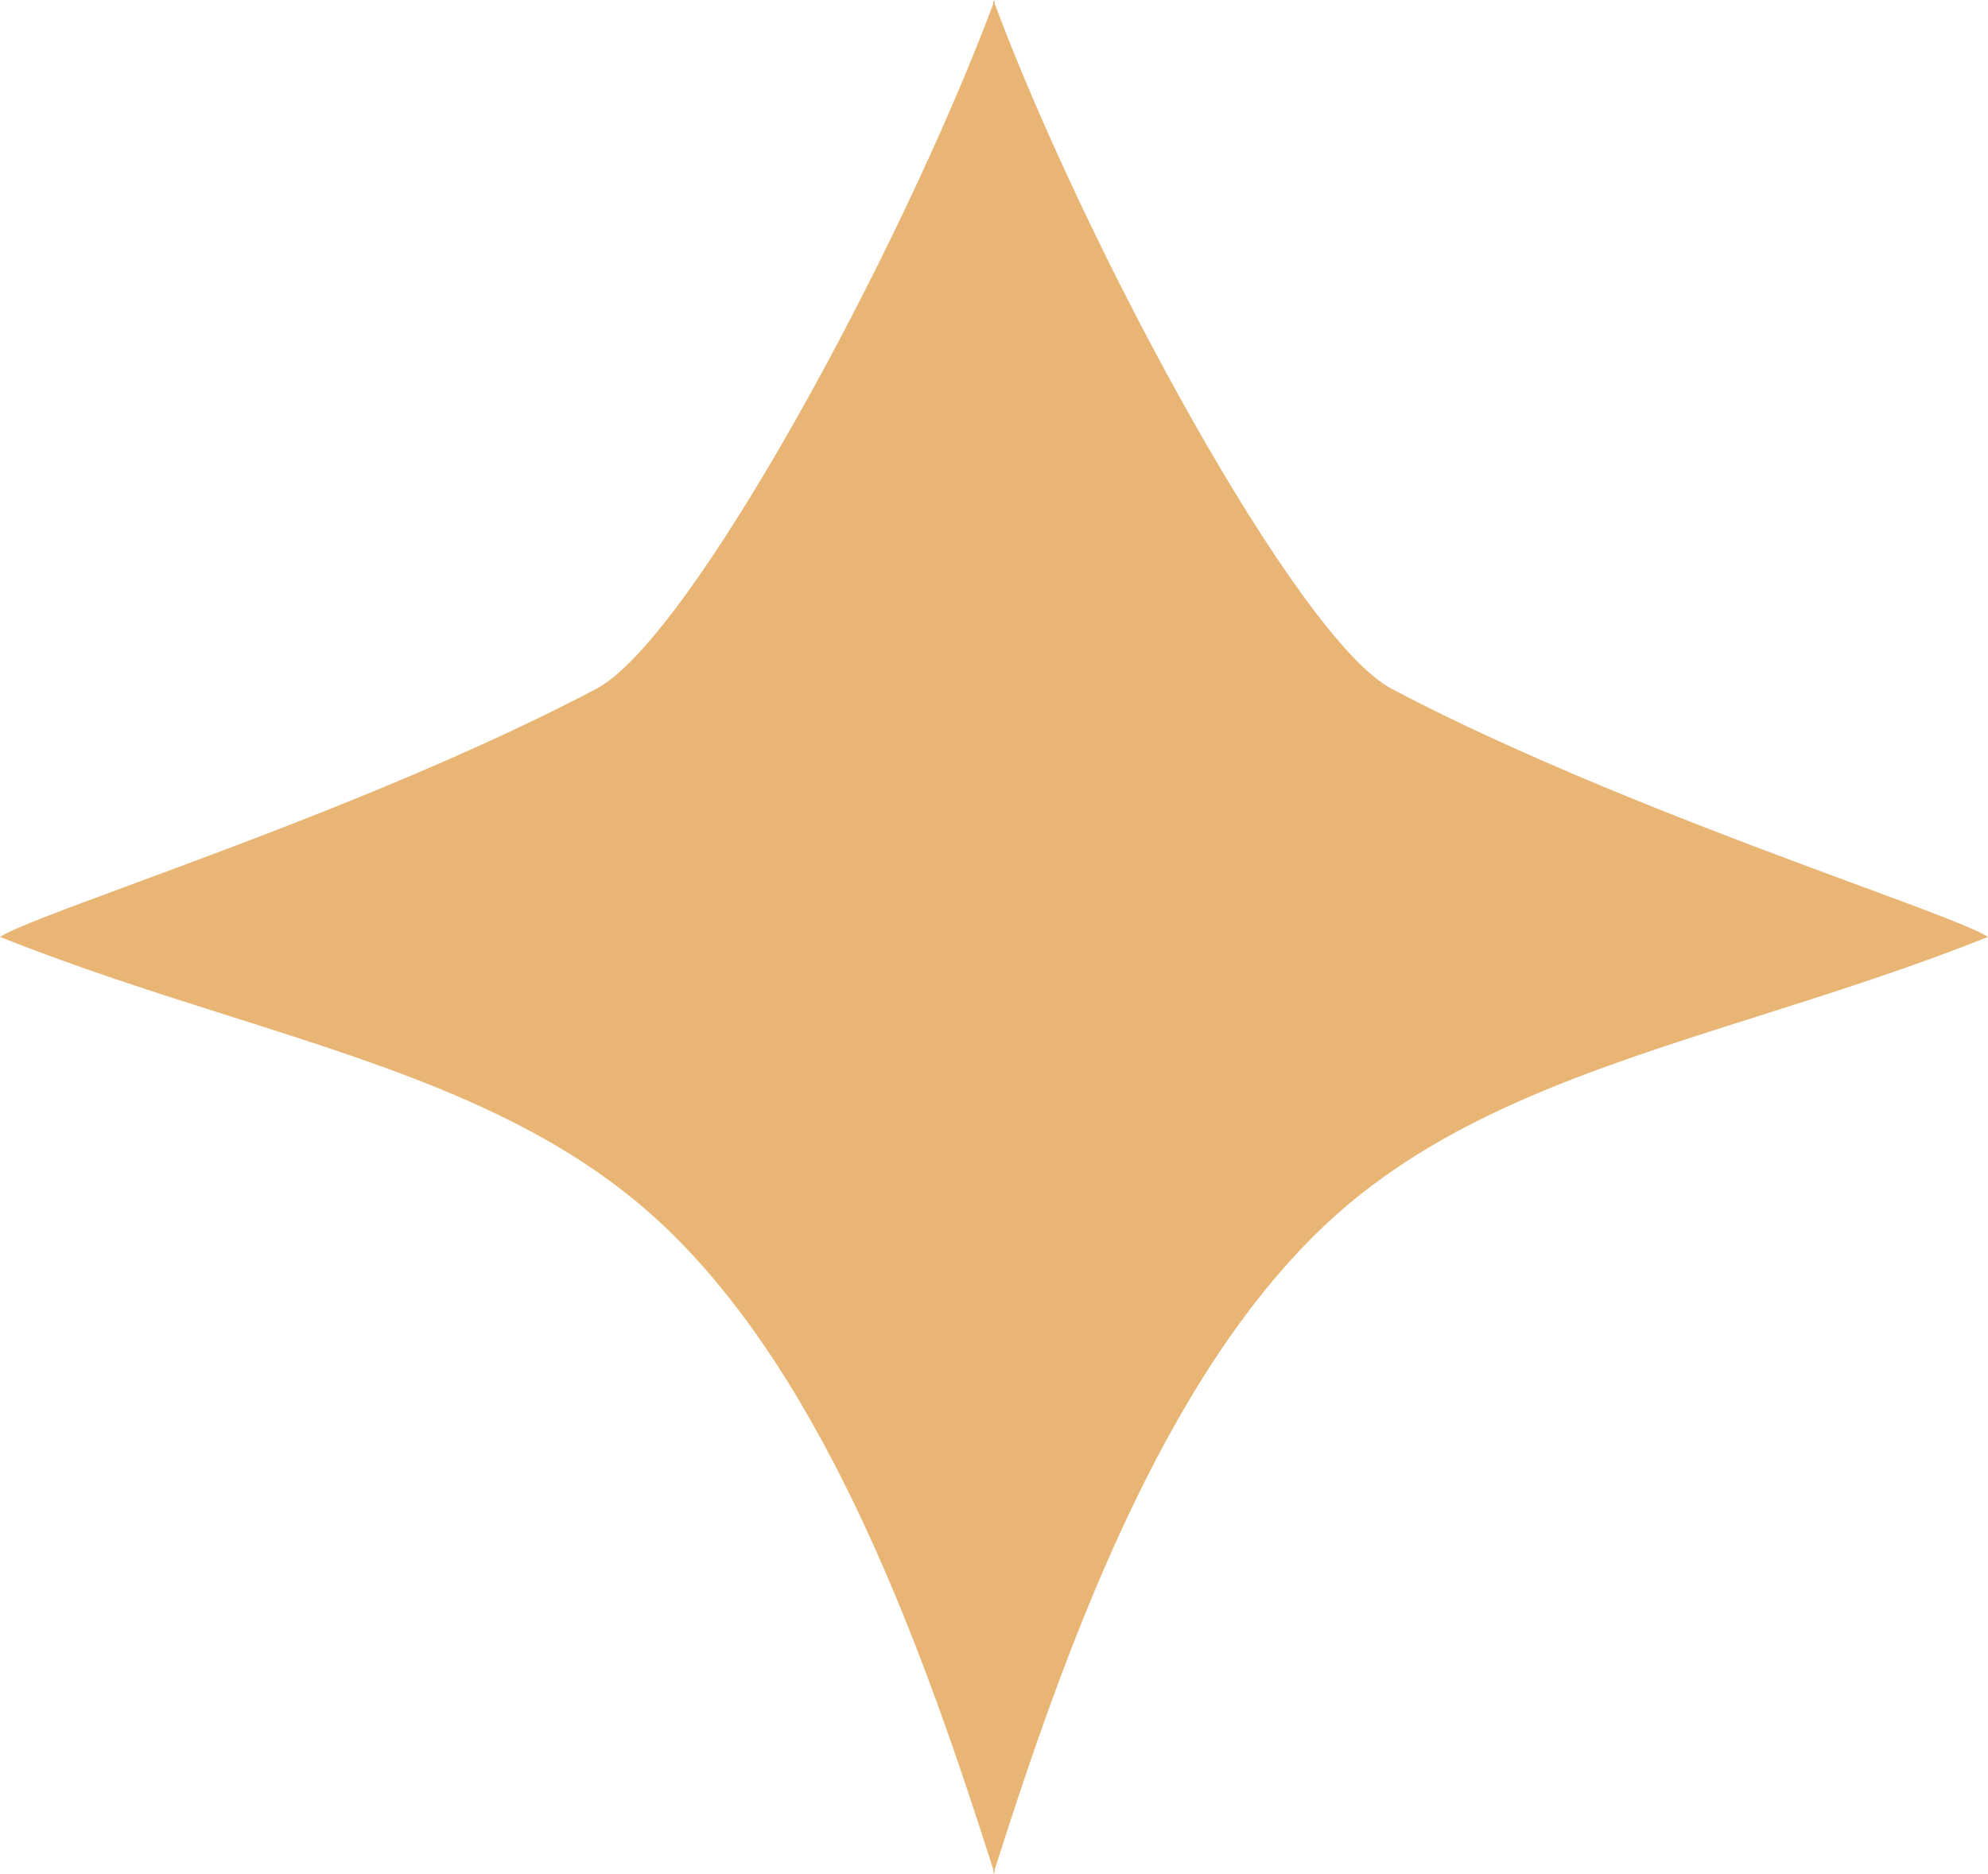 <svg xmlns="http://www.w3.org/2000/svg" width="192" height="181" viewBox="0 0 192 181" fill="none"><path fill-rule="evenodd" clip-rule="evenodd" d="M22.215 98.161C15.021 95.881 7.549 93.513 0 90.5C1.322 89.644 6.037 87.902 12.576 85.485C24.641 81.027 42.919 74.273 57.56 66.552C66.641 61.842 87.057 24.115 95.934 0.354V0C95.956 0.059 95.978 0.118 96 0.177C96.022 0.118 96.044 0.059 96.066 0V0.354C104.944 24.115 125.359 61.842 134.44 66.552C149.081 74.273 167.359 81.027 179.425 85.485C185.963 87.902 190.678 89.644 192 90.5C184.452 93.513 176.98 95.881 169.785 98.161C153.709 103.255 139.018 107.91 127.957 118.347C112.052 133.353 102.703 159.764 96.066 180.586V181C96.044 180.931 96.022 180.863 96 180.793C95.978 180.863 95.956 180.931 95.934 181V180.586C89.298 159.764 79.95 133.353 64.044 118.347C52.983 107.91 38.292 103.255 22.215 98.161Z" fill="#E8B575"></path></svg>